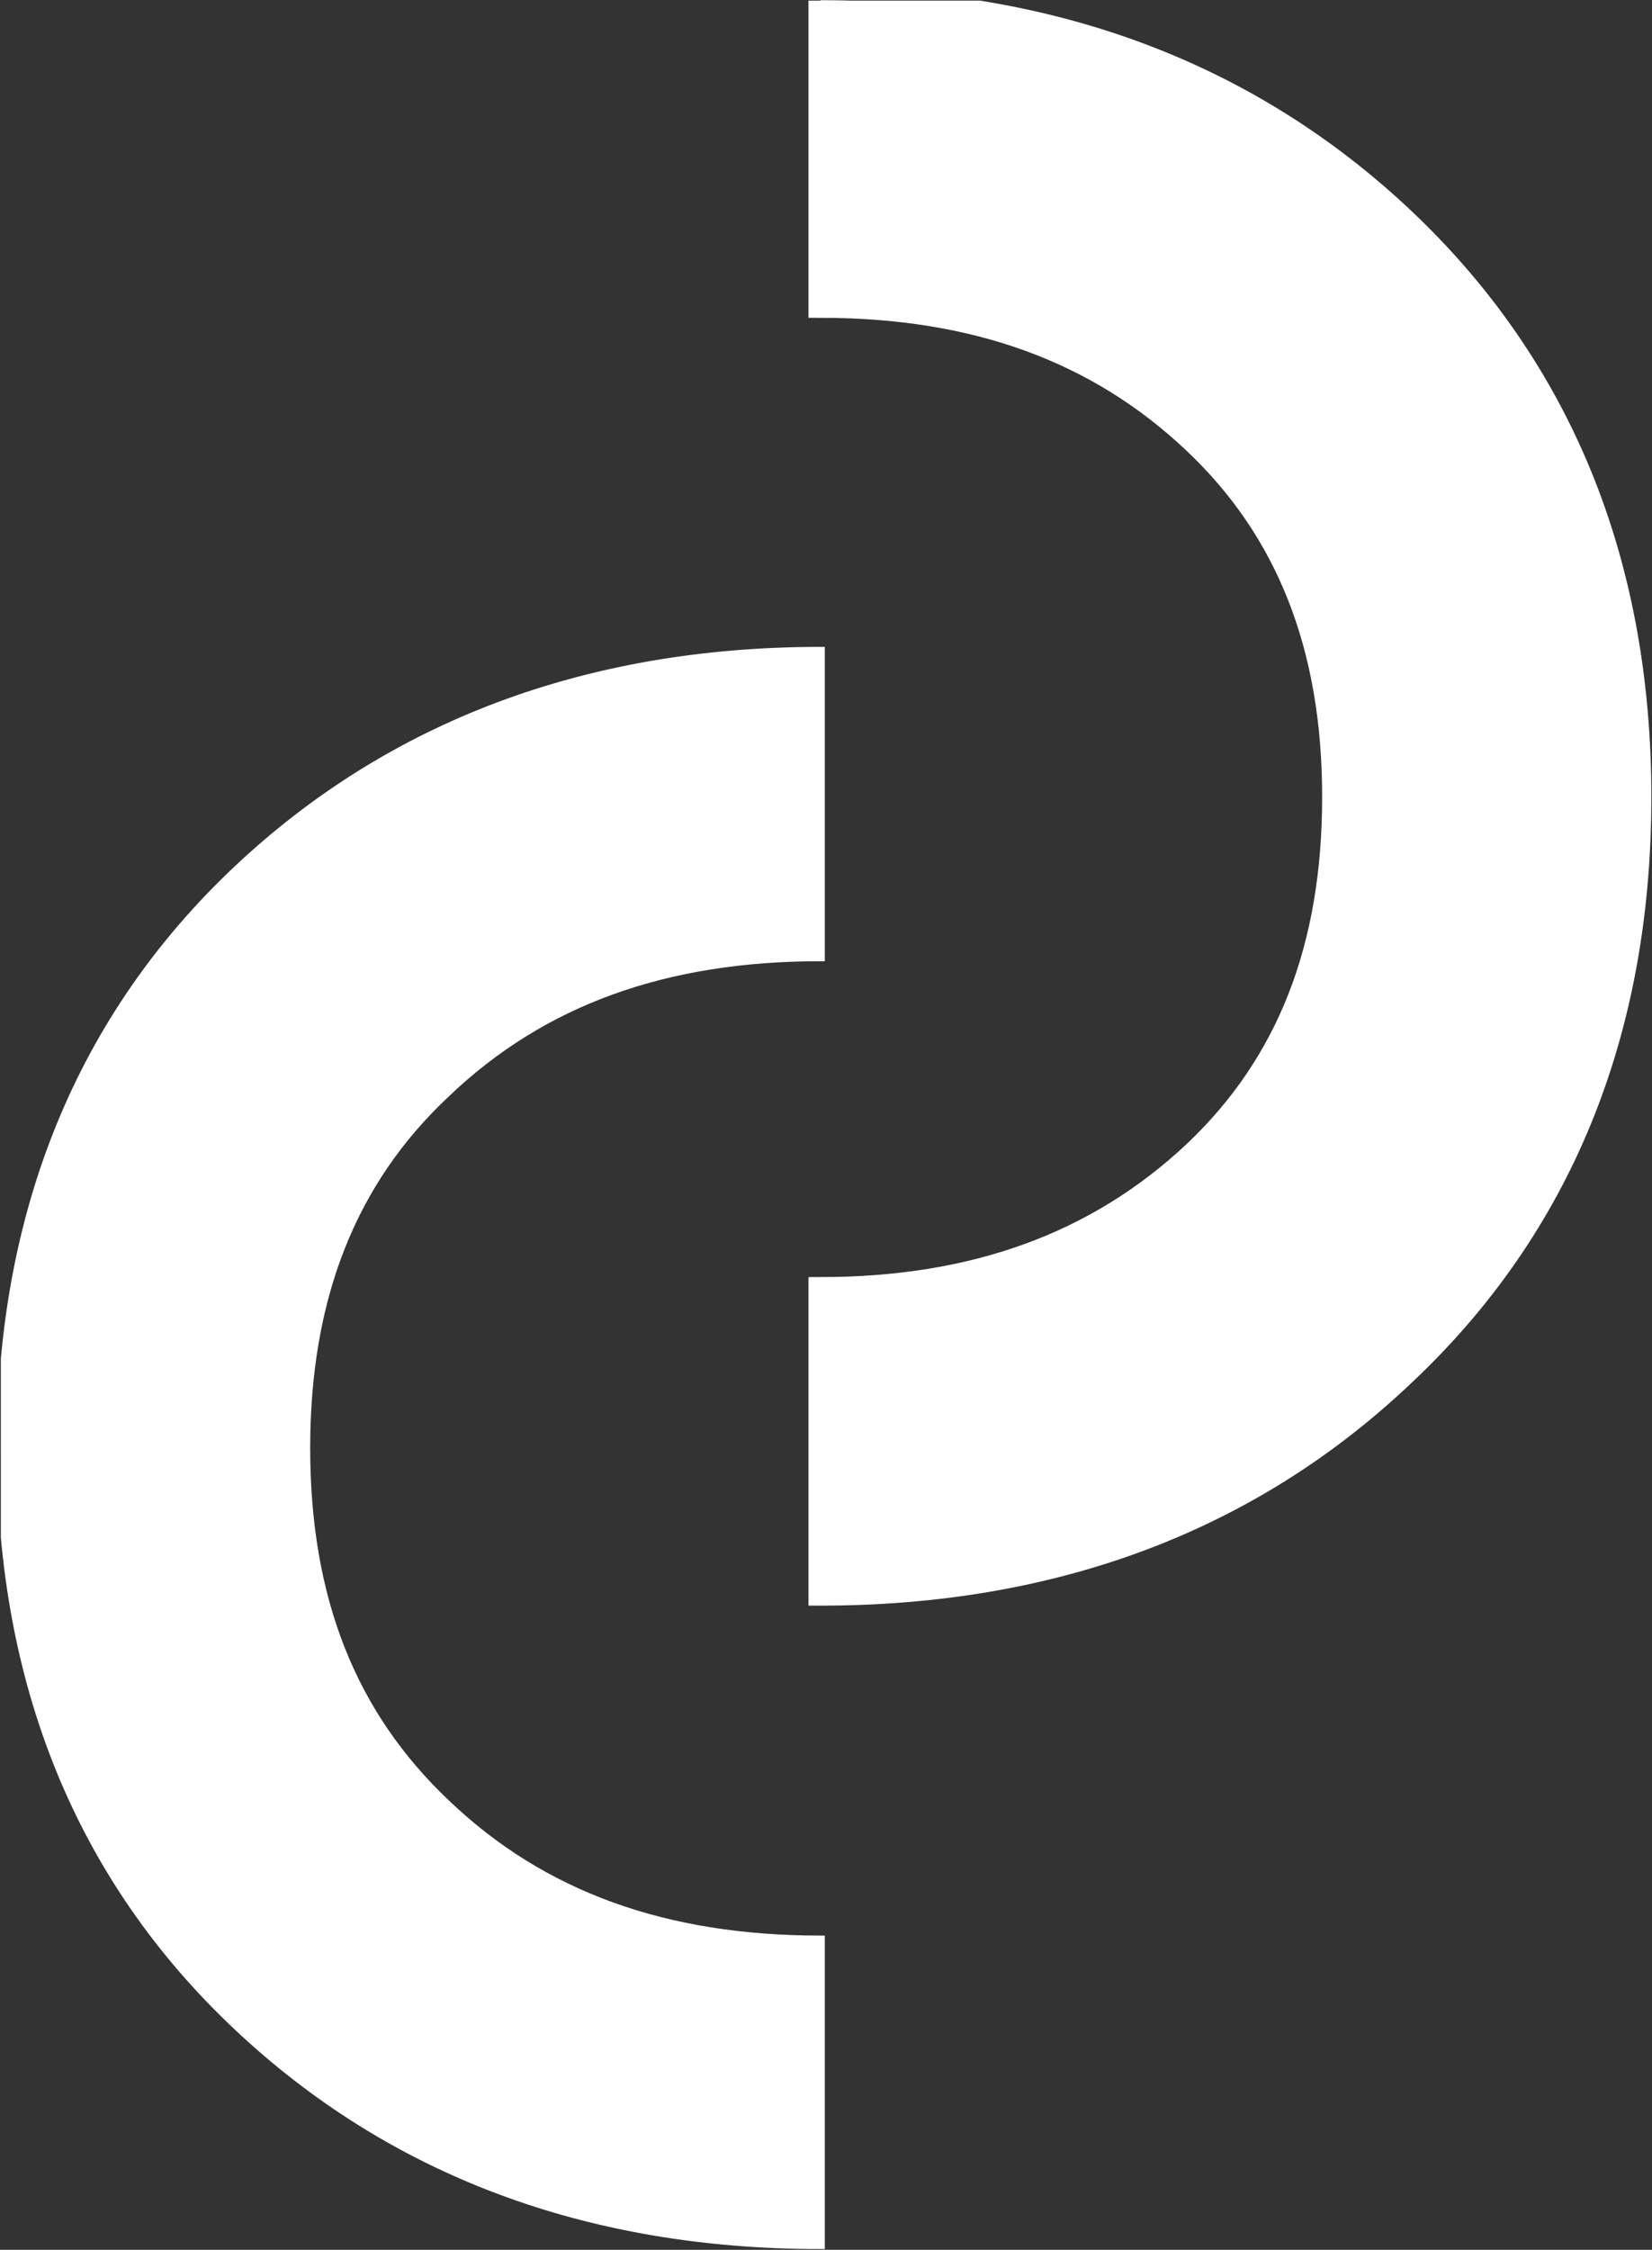 <svg version="1.2" xmlns="http://www.w3.org/2000/svg" viewBox="0 0 1537 2092" width="1537" height="2092">
	<rect x="0" y="0" width="1537" height="2092" fill="#333333" stroke="none"/>
	<title>13B</title>
	<defs>
		<clipPath clipPathUnits="userSpaceOnUse" id="cp1">
			<path d="m11643.92 0.58v2107.99h-11643.12v-2107.99z"/>
		</clipPath>
		<clipPath clipPathUnits="userSpaceOnUse" id="cp2">
			<path d="m11643.92 0.58v2107.99h-11643.12v-2107.99z"/>
		</clipPath>
	</defs>
	<style>
		.s0 { fill: #ffffff;stroke: #ffffff;stroke-width: 8.2 } 
		.s1 { fill: #ffffff;stroke: #ffffff;stroke-miterlimit:10;stroke-width: 22.2 } 
	</style>
	<g id="Clip-Path" clip-path="url(#cp1)">
		<g>
			<path class="s0" d="m763.3 2087.2c-216.8 0-399.1-68.2-542.8-203.7-145.4-137.1-219.3-317.8-219.3-537.1 0-218.5 73.9-400 219.3-537.2 142.8-134.7 326-203.6 542.8-203.6v284.1c-144.6 0-258.7 41.1-348.2 126.5-87.9 82.1-130.6 190.6-130.6 330.2 0 140.4 42.7 248 130.6 331 89.5 85.4 203.6 126.5 348.2 126.5z"/>
		</g>
	</g>
	<g id="Clip-Path" clip-path="url(#cp2)">
		<g>
			<path class="s1" d="m763.3 1481.9v-283.3c143.7 0 257.8-41.9 348.1-126.5 87.9-83 129.8-191.4 129.8-331 0-139.6-42.7-248.1-129.8-330.2-90.3-85.4-204.4-126.5-348.1-126.5v-284.2c216.7 0 399 69 541.9 203.7 146.2 138 220.1 318.7 220.1 537.2 0 219.3-73.9 400-220.1 537.1-142.9 135.5-325.2 203.7-541.9 203.7z"/>
		</g>
	</g>
</svg>